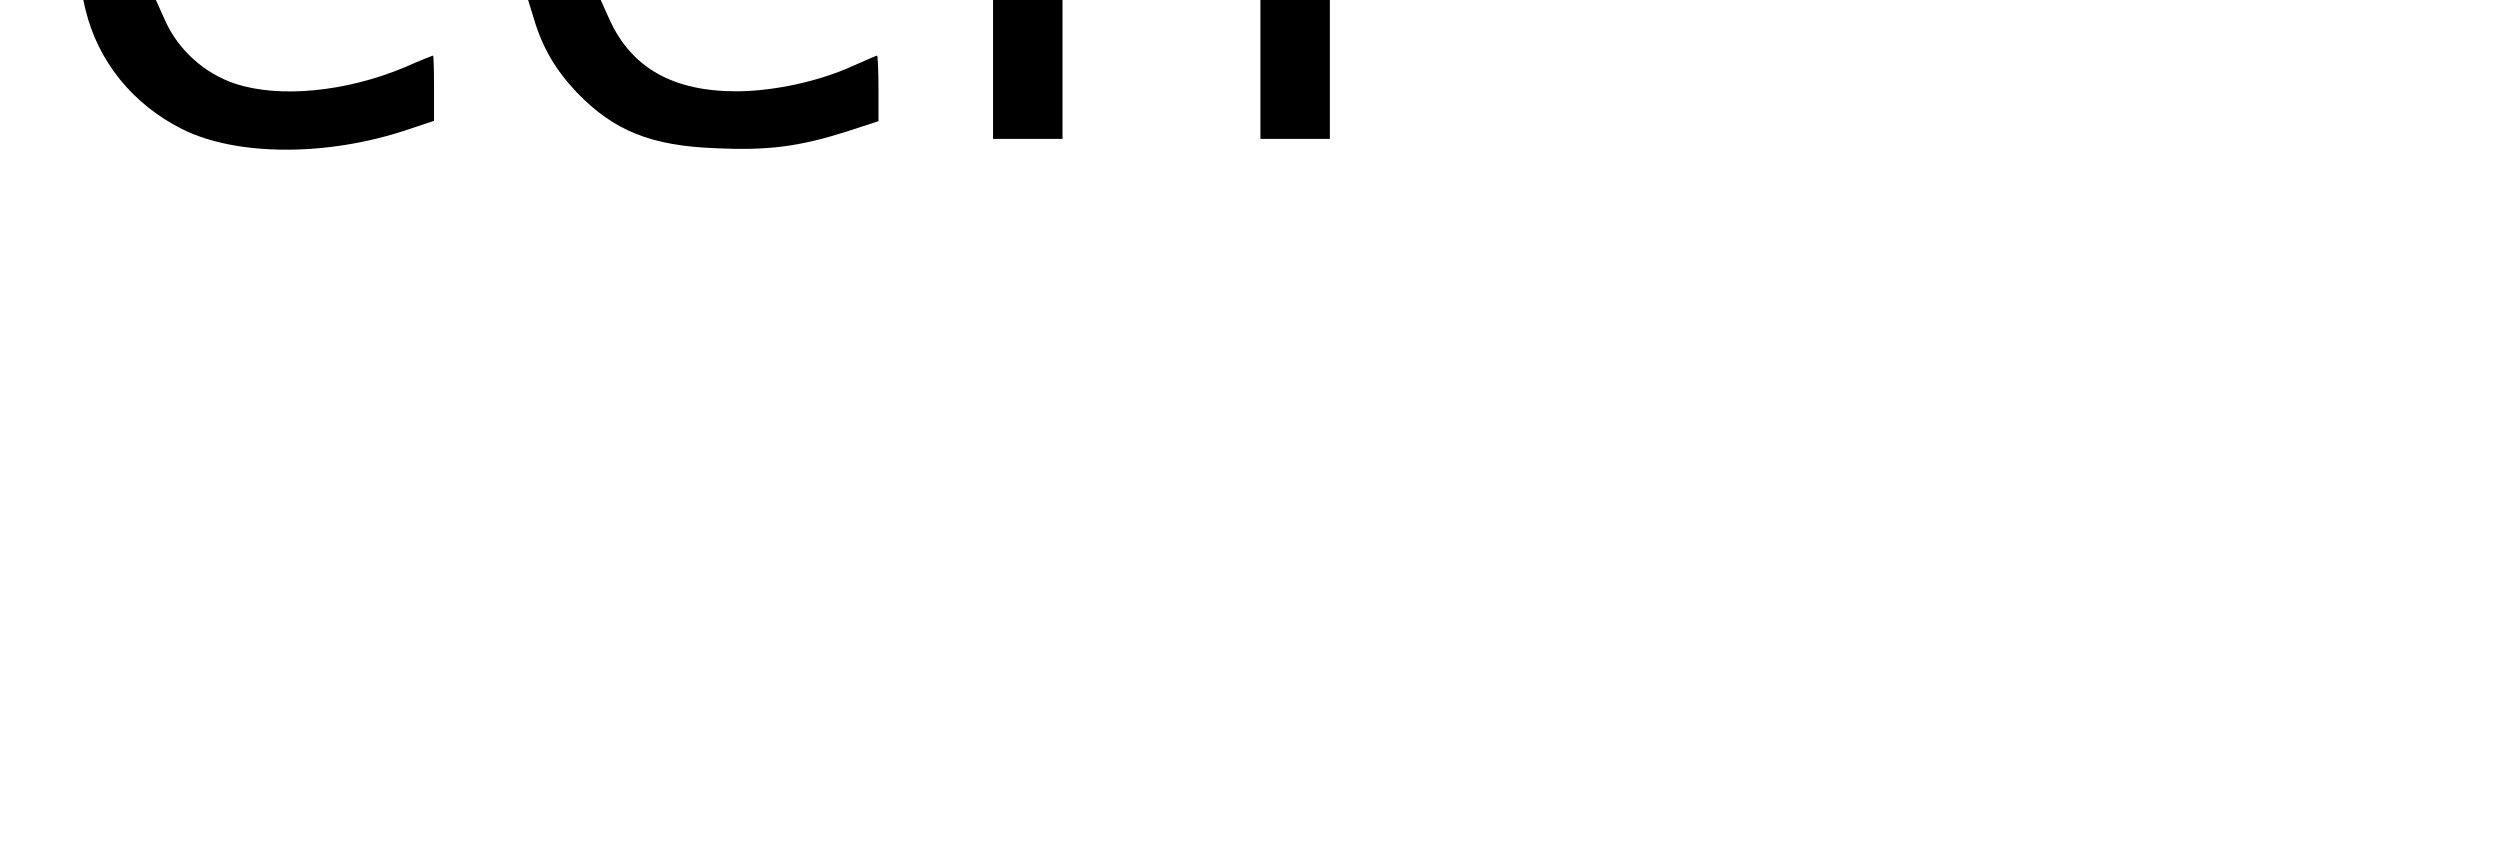 <?xml version="1.0" encoding="UTF-8" standalone="yes"?>
<svg version="1.0" xmlns="http://www.w3.org/2000/svg" width="720" height="246" viewBox="0 0 720 246" preserveAspectRatio="xMidYMid meet">
  <g transform="translate(0,246) scale(0.1,-0.1)" fill="#000000" stroke="none">
    <path d="M246 2433 c36 -150 137 -274 279 -345 156 -78 417 -79 647 -2 l78 26
0 94 c0 52 -1 94 -3 94 -1 0 -39 -15 -82 -34 -170 -71 -360 -89 -488 -47 -89
30 -163 97 -201 181 l-27 60 -105 0 -104 0 6 -27z"/>
    <path d="M1537 2408 c25 -85 62 -148 124 -214 107 -111 214 -154 402 -161 148
-7 240 5 375 48 l92 30 0 94 c0 52 -2 95 -4 95 -2 0 -33 -14 -70 -30 -96 -44
-225 -72 -331 -73 -187 -1 -308 68 -371 210 l-24 53 -104 0 -105 0 16 -52z"/>
    <path d="M2860 2260 l0 -200 100 0 100 0 0 200 0 200 -100 0 -100 0 0 -200z"/>
    <path d="M3630 2260 l0 -200 100 0 100 0 0 200 0 200 -100 0 -100 0 0 -200z"/>
  </g>
</svg>
